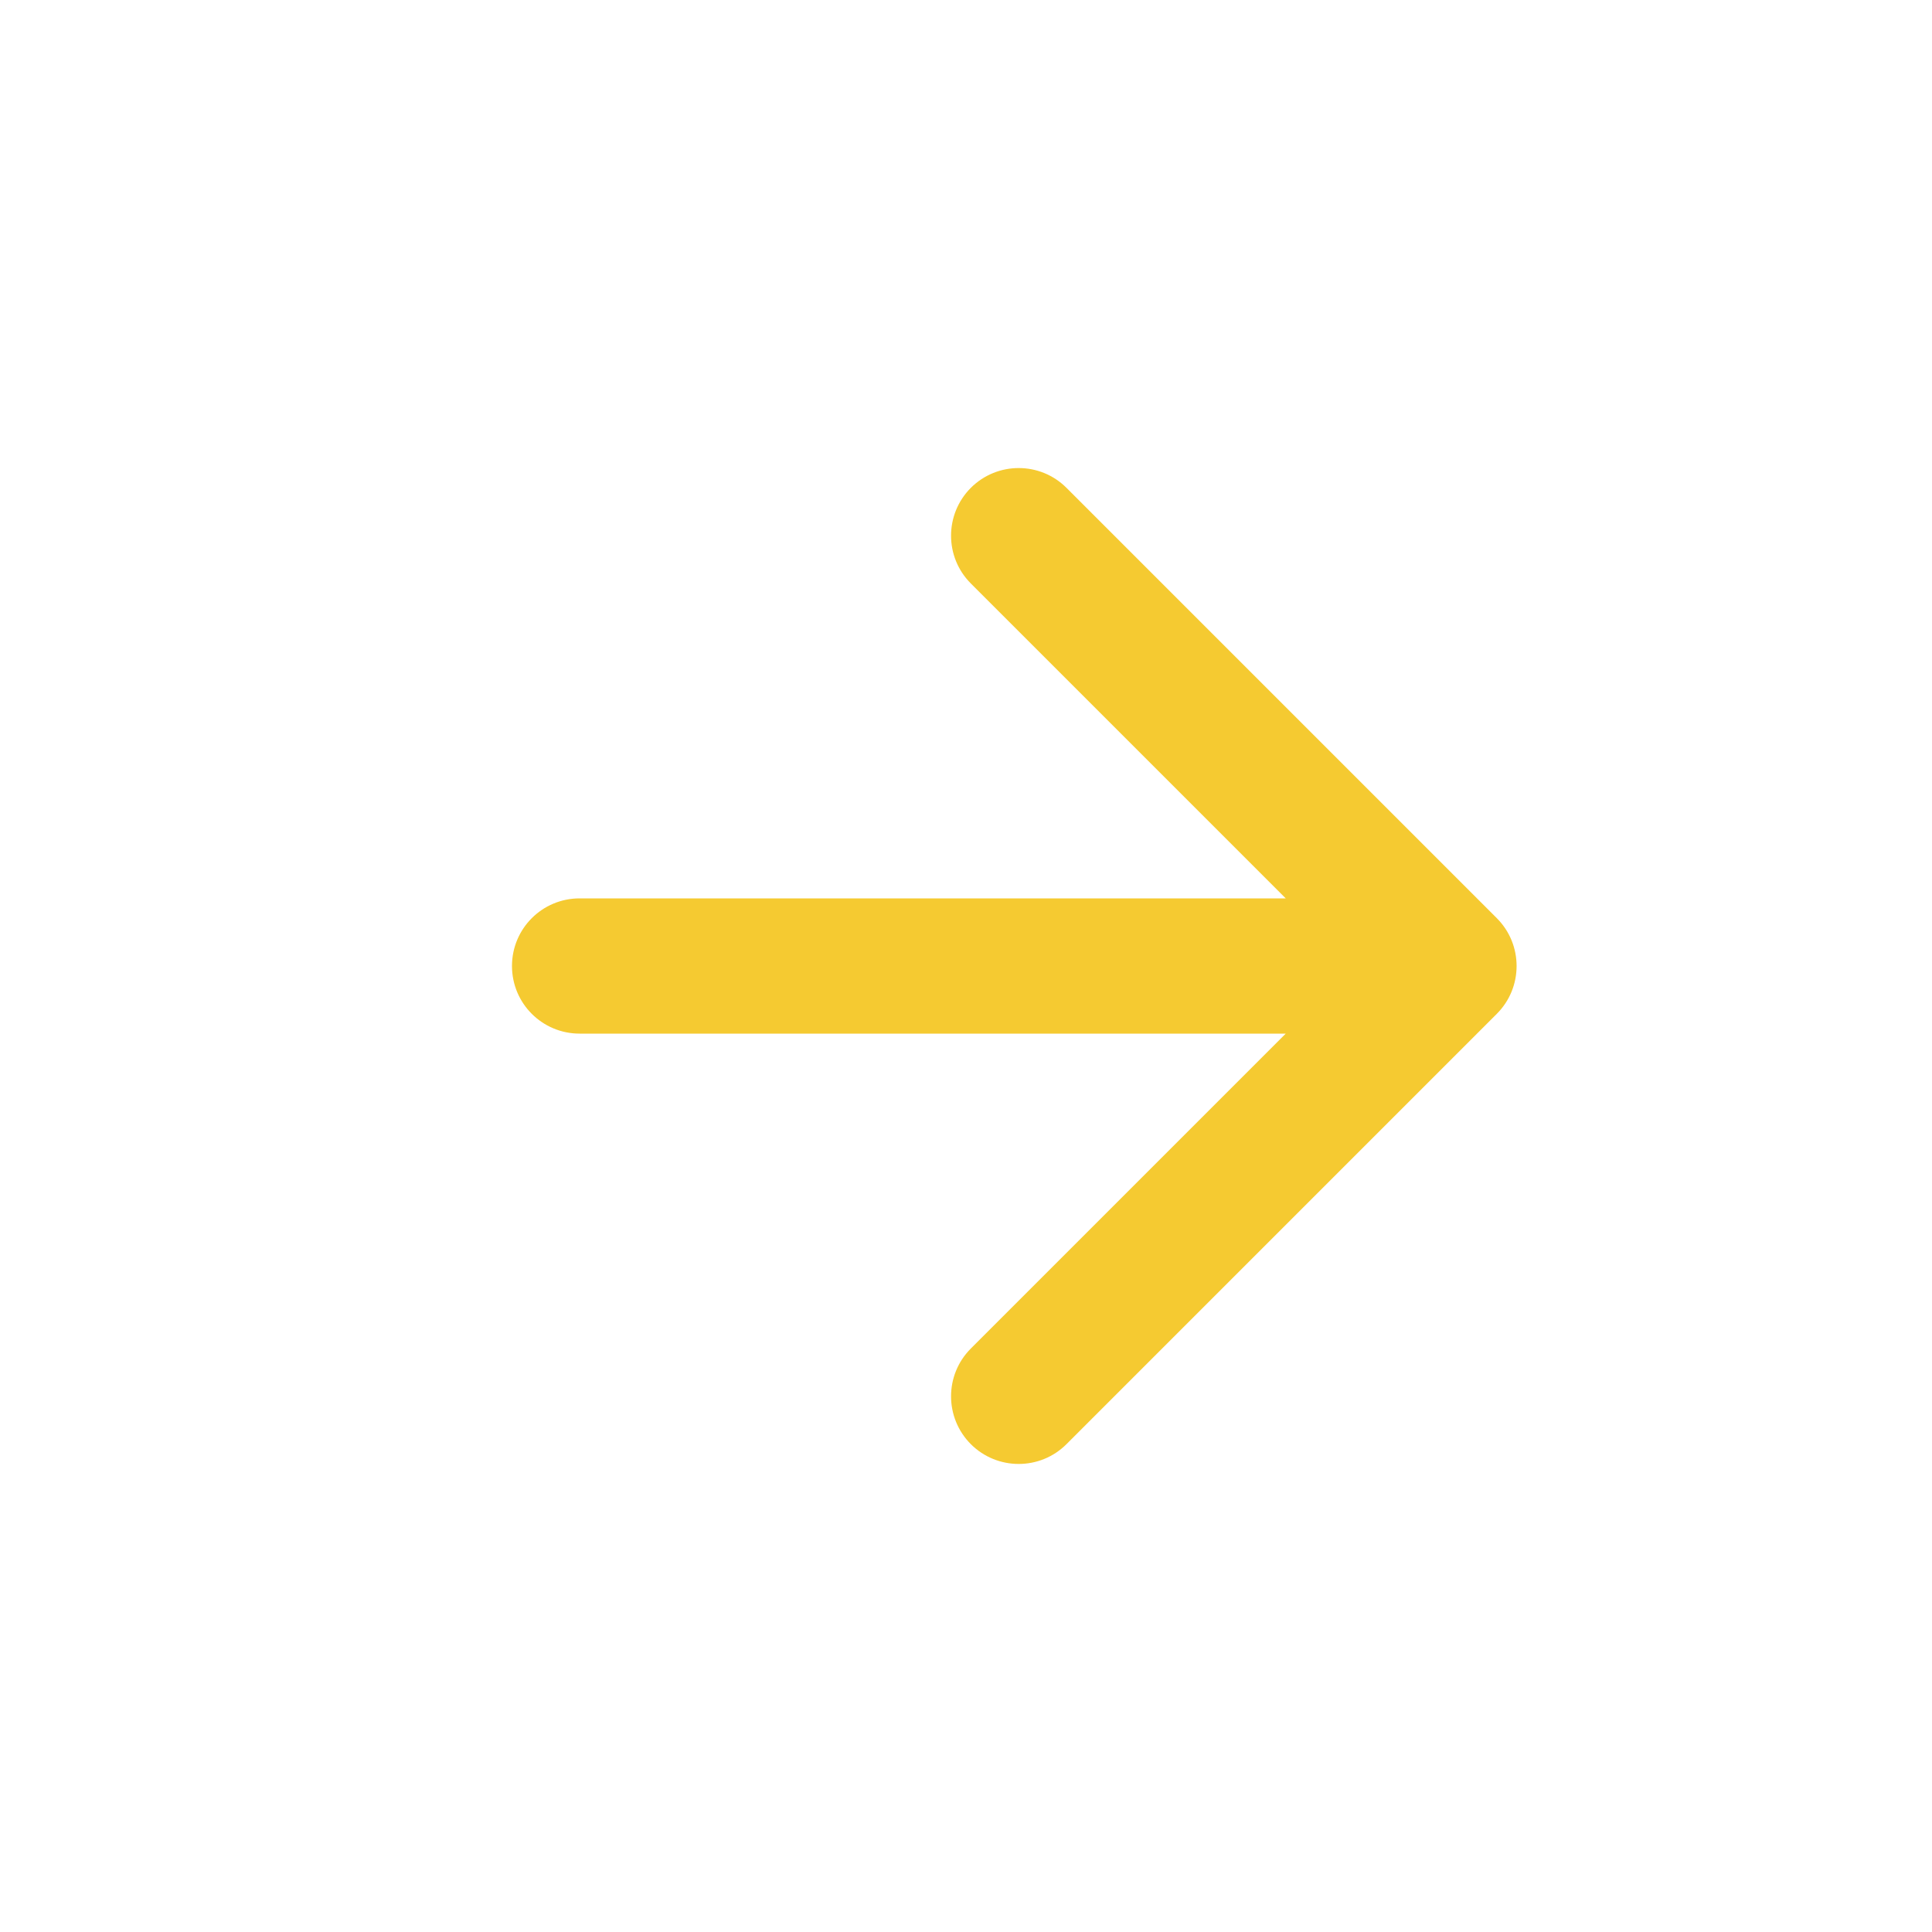 <svg width="20" height="20" viewBox="0 0 20 20" fill="none" xmlns="http://www.w3.org/2000/svg">
<path d="M6 10.7C5.613 10.7 5.3 10.387 5.3 10C5.3 9.613 5.613 9.3 6 9.3L6 10.7ZM15.495 9.505C15.768 9.778 15.768 10.222 15.495 10.495L11.04 14.95C10.767 15.223 10.324 15.223 10.05 14.95C9.777 14.676 9.777 14.233 10.05 13.96L14.01 10L10.05 6.04C9.777 5.767 9.777 5.324 10.05 5.05C10.324 4.777 10.767 4.777 11.04 5.05L15.495 9.505ZM6 10L6 9.3L15 9.3L15 10L15 10.7L6 10.7L6 10Z" fill="#F5CA31"/>
</svg>

